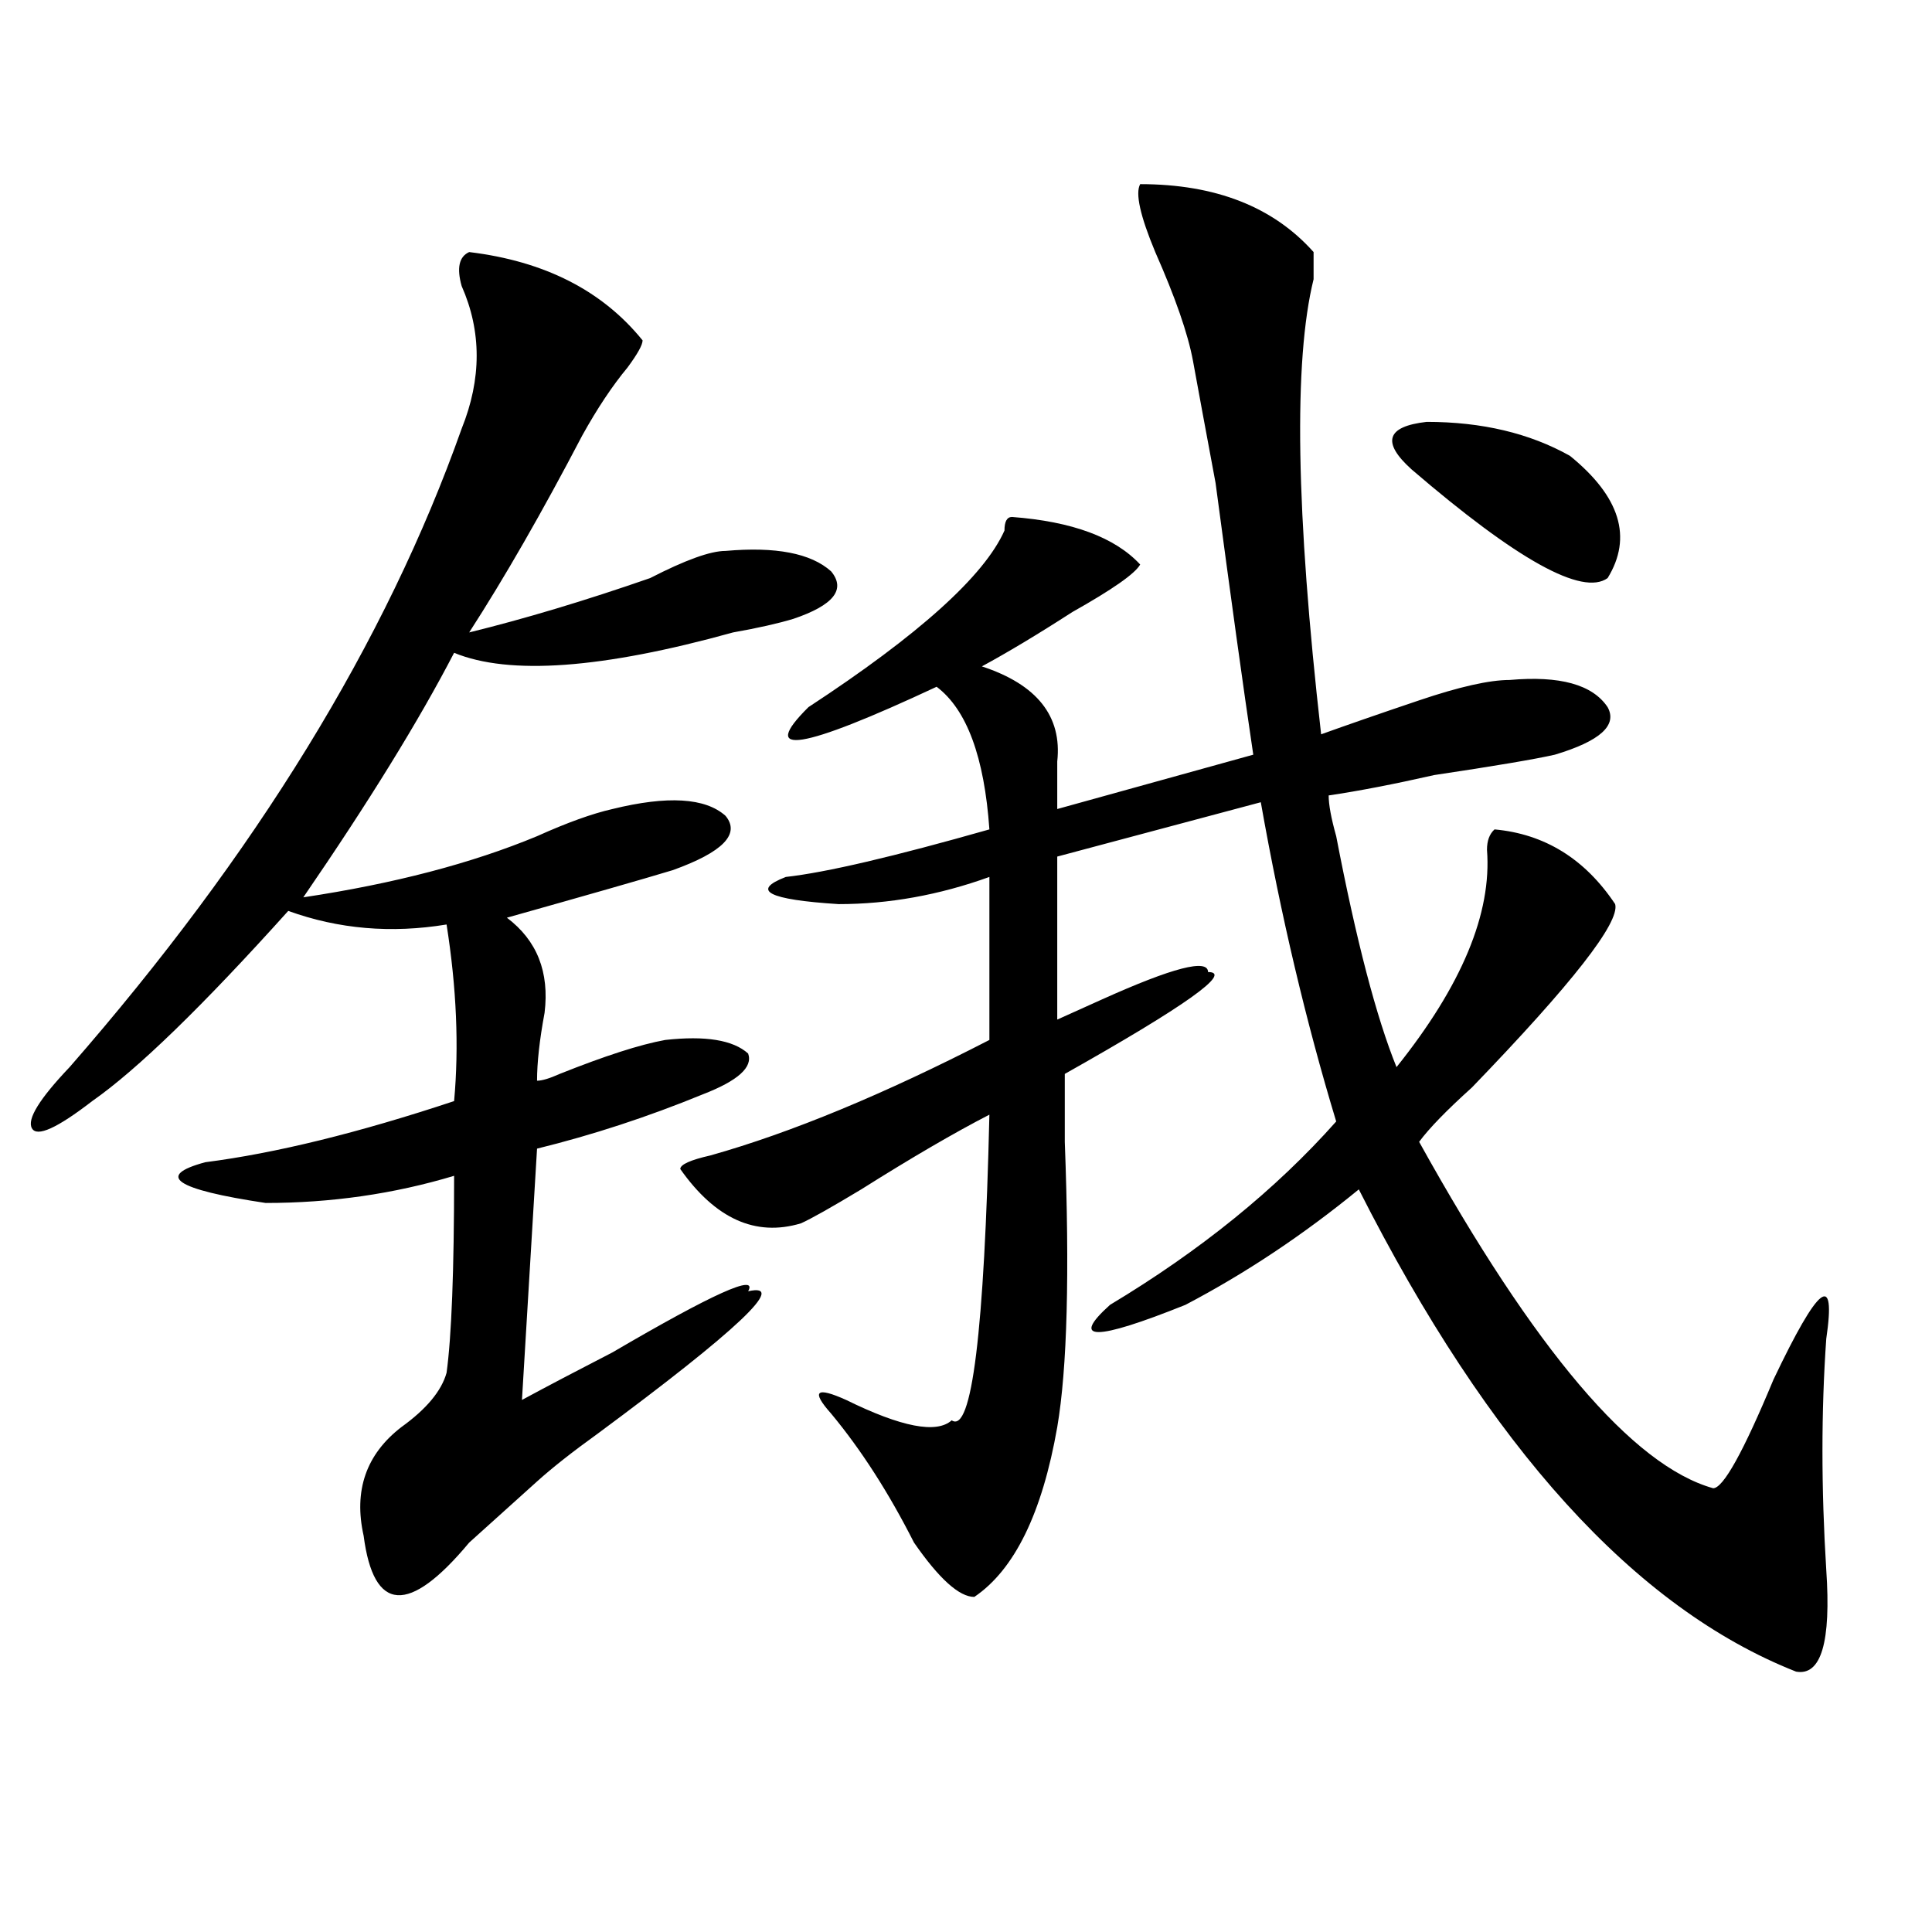 <?xml version="1.0" encoding="utf-8"?>
<!-- Generator: Adobe Illustrator 16.0.0, SVG Export Plug-In . SVG Version: 6.00 Build 0)  -->
<!DOCTYPE svg PUBLIC "-//W3C//DTD SVG 1.1//EN" "http://www.w3.org/Graphics/SVG/1.1/DTD/svg11.dtd">
<svg version="1.1" id="图层_1" xmlns="http://www.w3.org/2000/svg" xmlns:xlink="http://www.w3.org/1999/xlink" x="0px" y="0px"
	 width="1000px" height="1000px" viewBox="0 0 1000 1000" enable-background="new 0 0 1000 1000" xml:space="preserve">
<path d="M242.848,130.469c39.023,4.725,68.901,19.94,89.754,45.703c0,2.362-2.622,7.031-7.805,14.063
	c-7.805,9.394-15.609,21.094-23.414,35.156c-20.853,39.881-40.364,73.828-58.535,101.953c28.597-7.031,59.815-16.369,93.656-28.125
	c18.171-9.338,31.219-14.063,39.023-14.063c25.976-2.307,44.206,1.209,54.633,10.547c7.805,9.394,1.28,17.578-19.512,24.609
	c-7.805,2.362-18.231,4.725-31.219,7.031c-67.681,18.787-115.79,22.303-144.387,10.547c-18.231,35.156-44.267,77.344-78.047,126.563
	c46.828-7.031,87.132-17.578,120.973-31.641c15.609-7.031,28.597-11.7,39.023-14.063c28.597-7.031,48.108-5.822,58.535,3.516
	c7.805,9.394-1.341,18.787-27.316,28.125c-15.609,4.725-44.267,12.909-85.852,24.609c15.609,11.756,22.073,28.125,19.512,49.219
	c-2.622,14.063-3.902,25.818-3.902,35.156c2.562,0,6.464-1.153,11.707-3.516c23.414-9.338,41.585-15.216,54.633-17.578
	c20.792-2.307,35.121,0,42.926,7.031c2.562,7.031-5.243,14.063-23.414,21.094c-28.657,11.756-57.255,21.094-85.852,28.125
	l-7.805,130.078c12.987-7.031,28.597-15.216,46.828-24.609c52.011-30.432,75.425-40.979,70.242-31.641
	c20.792-4.669-5.243,19.94-78.047,73.828c-13.048,9.394-23.414,17.578-31.219,24.609s-19.512,17.578-35.121,31.641
	c-31.219,37.463-49.45,36.31-54.633-3.516c-5.243-23.4,1.28-42.188,19.512-56.25c12.987-9.338,20.792-18.731,23.414-28.125
	c2.562-18.731,3.902-52.734,3.902-101.953c-31.219,9.394-63.778,14.063-97.559,14.063c-46.828-7.031-57.255-14.063-31.219-21.094
	c36.401-4.669,79.327-15.216,128.777-31.641c2.562-28.125,1.28-58.557-3.902-91.406c-28.657,4.725-55.974,2.362-81.949-7.031
	c-44.267,49.219-78.047,82.068-101.461,98.438c-18.231,14.063-28.657,18.787-31.219,14.063c-2.622-4.669,3.902-15.216,19.512-31.641
	c96.218-110.138,163.898-220.275,202.922-330.469c10.366-25.763,10.366-50.372,0-73.828
	C236.323,138.709,237.604,132.831,242.848,130.469z M590.156,95.313c39.023,0,68.901,11.756,89.754,35.156c0,2.362,0,7.031,0,14.063
	c-10.427,42.188-9.146,120.74,3.902,235.547c12.987-4.669,29.878-10.547,50.73-17.578c20.792-7.031,36.401-10.547,46.828-10.547
	c25.976-2.307,42.926,2.362,50.73,14.063c5.183,9.394-3.902,17.578-27.316,24.609c-10.427,2.362-31.219,5.878-62.438,10.547
	c-20.853,4.725-39.023,8.24-54.633,10.547c0,4.725,1.28,11.756,3.902,21.094c10.366,53.943,20.792,93.769,31.219,119.531
	c33.78-42.188,49.39-79.65,46.828-112.5c0-4.669,1.28-8.185,3.902-10.547c25.976,2.362,46.828,15.271,62.438,38.672
	c2.562,9.394-22.134,41.034-74.145,94.922c-13.048,11.756-22.134,21.094-27.316,28.125
	c59.815,107.831,110.546,167.597,152.191,179.297c5.183,0,15.609-18.731,31.219-56.25c23.414-49.219,32.499-56.25,27.316-21.094
	c-2.622,37.519-2.622,77.344,0,119.531c2.562,37.463-2.622,55.041-15.609,52.734c-83.29-32.85-158.716-116.016-226.336-249.609
	c-28.657,23.456-58.535,43.396-89.754,59.766c-46.828,18.787-59.876,18.787-39.023,0c46.828-28.125,85.852-59.766,117.07-94.922
	c-15.609-51.525-28.657-106.622-39.023-165.234L547.23,443.359v84.375c5.183-2.307,12.987-5.822,23.414-10.547
	c36.401-16.369,54.633-21.094,54.633-14.063c12.987,0-11.707,17.578-74.145,52.734c0,7.031,0,18.787,0,35.156
	c2.562,68.006,1.28,117.225-3.902,147.656c-7.805,44.55-22.134,73.828-42.926,87.891c-7.805,0-18.231-9.394-31.219-28.125
	c-13.048-25.763-27.316-48.01-42.926-66.797c-10.427-11.7-7.805-14.063,7.805-7.031c28.597,14.063,46.828,17.578,54.633,10.547
	c10.366,7.031,16.89-45.703,19.512-158.203c-18.231,9.394-40.364,22.303-66.34,38.672c-15.609,9.394-26.036,15.271-31.219,17.578
	c-23.414,7.031-44.267-2.307-62.438-28.125c0-2.307,5.183-4.669,15.609-7.031c41.585-11.7,89.754-31.641,144.387-59.766v-84.375
	c-26.036,9.394-52.071,14.063-78.047,14.063c-36.462-2.307-45.548-7.031-27.316-14.063c20.792-2.307,55.913-10.547,105.363-24.609
	c-2.622-37.463-11.707-62.072-27.316-73.828c-70.242,32.85-92.376,36.365-66.34,10.547c57.194-37.463,91.034-67.95,101.461-91.406
	c0-4.669,1.28-7.031,3.902-7.031c31.219,2.362,53.292,10.547,66.34,24.609c-2.622,4.725-14.329,12.909-35.121,24.609
	c-18.231,11.756-33.841,21.094-46.828,28.125c28.597,9.394,41.585,25.818,39.023,49.219c0,9.394,0,17.578,0,24.609
	c33.78-9.338,67.62-18.731,101.461-28.125c-5.243-35.156-11.707-82.013-19.512-140.625c-5.243-28.125-9.146-49.219-11.707-63.281
	c-2.622-14.063-9.146-32.794-19.512-56.25C590.156,111.737,587.534,100.037,590.156,95.313z M730.641,242.969
	c-15.609-14.063-13.048-22.247,7.805-24.609c28.597,0,53.292,5.878,74.145,17.578c25.976,21.094,32.499,42.188,19.512,63.281
	C819.054,308.612,785.273,289.881,730.641,242.969z"/>
</svg>
